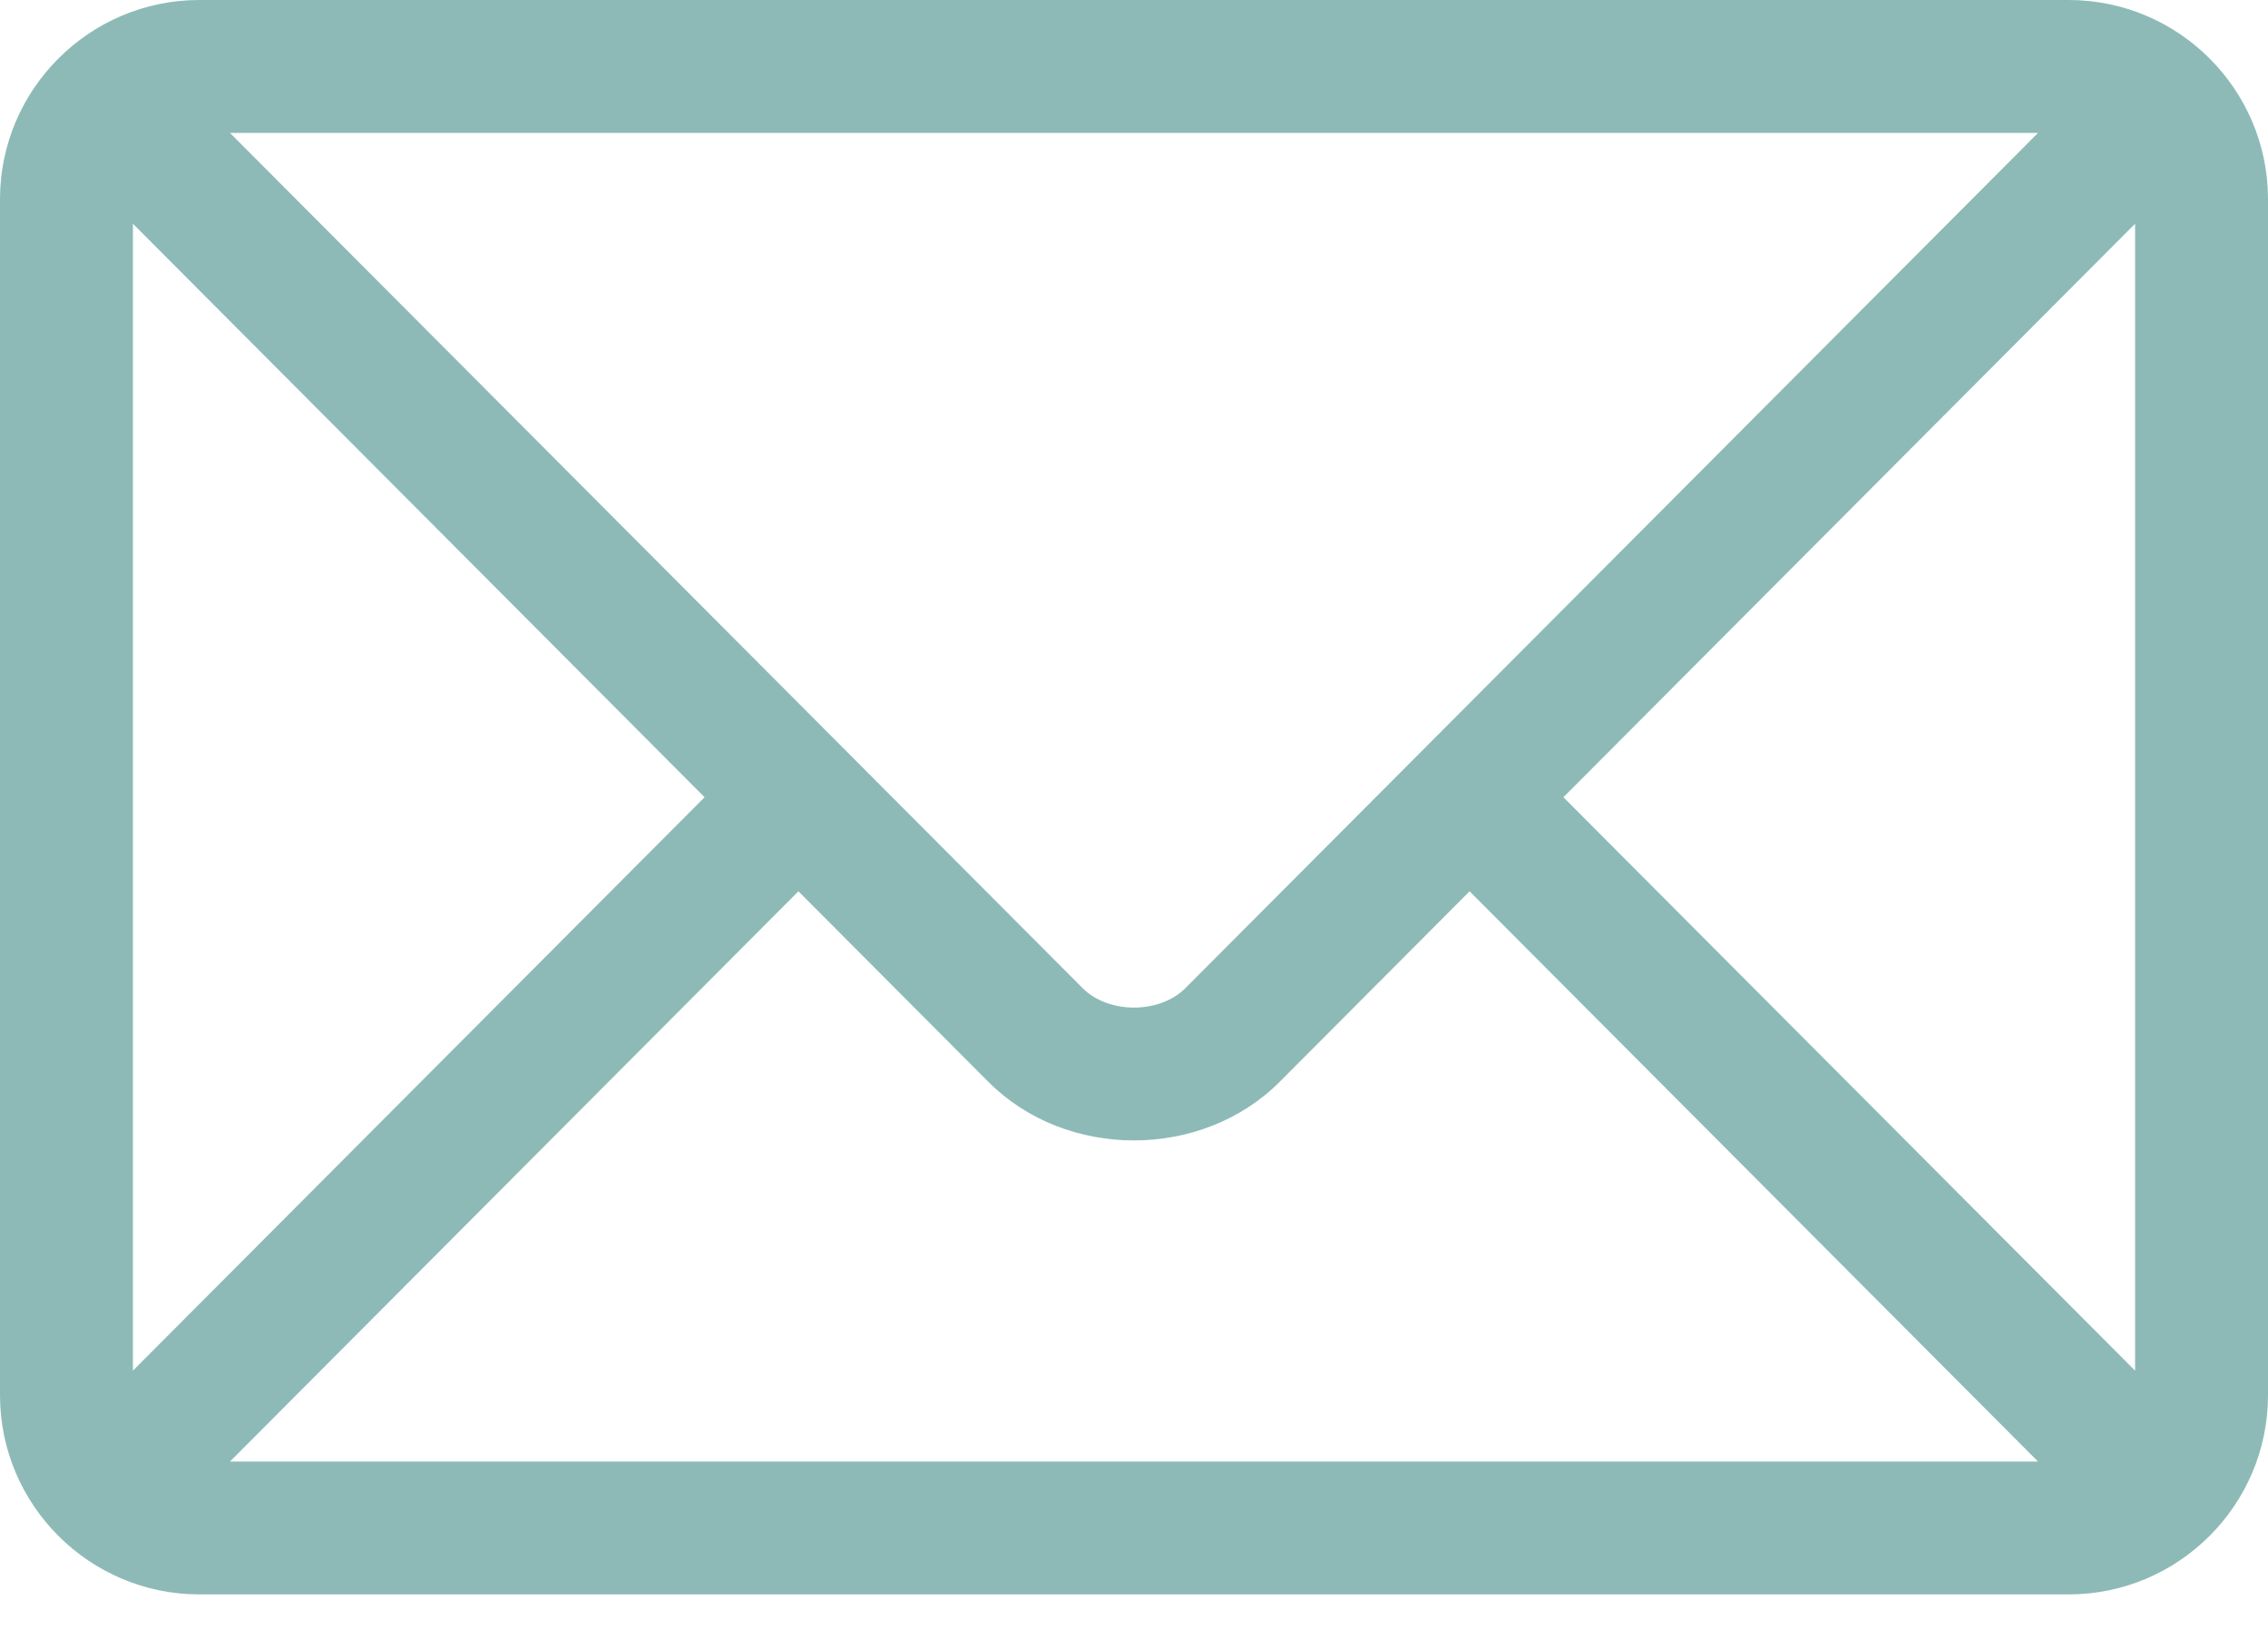<svg xmlns="http://www.w3.org/2000/svg" width="33" height="24" viewBox="0 0 33 24" fill="none"><path d="M30.1 0H2.9C1.304 0 0 1.299 0 2.9V20.303C0 21.905 1.305 23.203 2.9 23.203H30.1C31.696 23.203 33 21.904 33 20.303V2.9C33 1.298 31.695 0 30.1 0ZM29.654 1.934L17.249 14.379C16.871 14.758 16.129 14.758 15.751 14.379L3.346 1.934H29.654ZM1.934 19.947V3.256L10.252 11.602L1.934 19.947ZM3.346 21.27L11.617 12.971L14.381 15.744C15.514 16.881 17.486 16.88 18.619 15.744L21.383 12.971L29.654 21.27H3.346ZM31.066 19.947L22.748 11.602L31.066 3.256V19.947Z" fill="#8DBAB7"></path></svg>